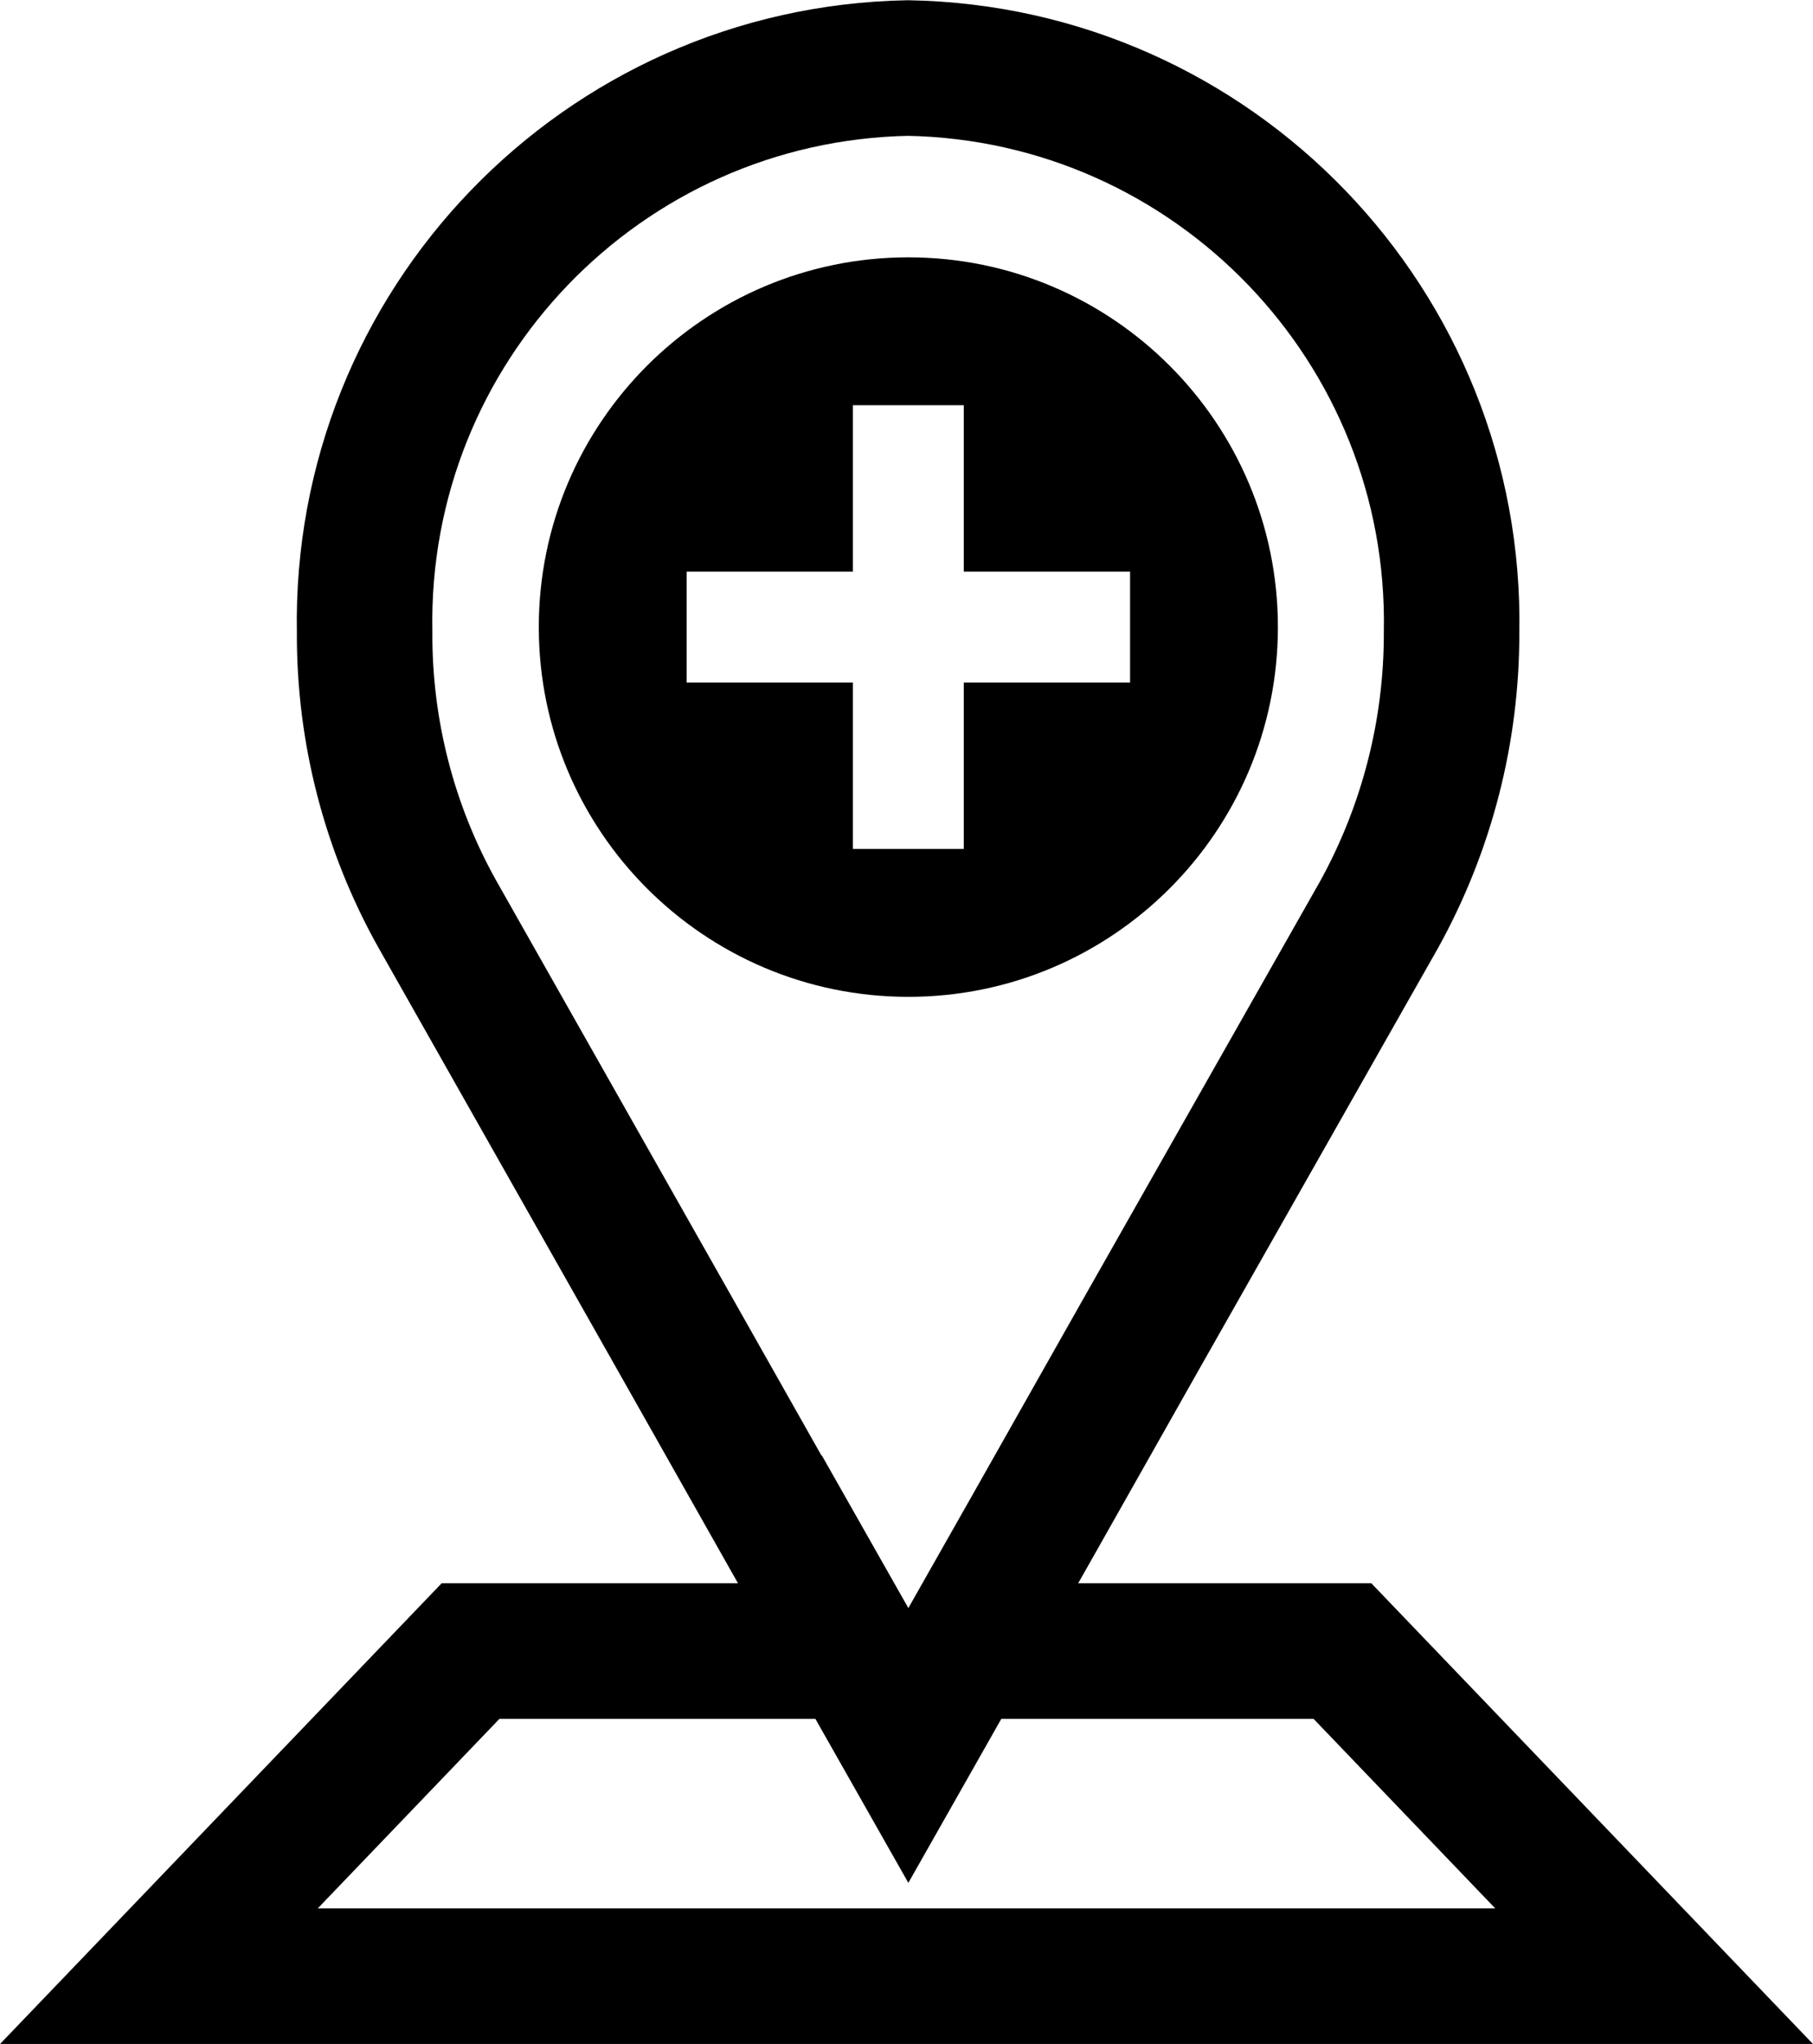 <svg xmlns="http://www.w3.org/2000/svg" id="Capa_2" viewBox="0 0 73.59 82.92"><defs><style>.cls-1{stroke-linecap:round;}.cls-1,.cls-2{fill:none;stroke:#000;stroke-width:5.5px;}.cls-2{stroke-linecap:square;}</style></defs><g id="Layer_1"><path d="M36.87,10.44c-8.28,0-15,6.72-15,15s6.72,15,15,15,15-6.72,15-15-6.72-15-15-15Zm9,17.25h-6.75v6.75h-4.5v-6.75h-6.75v-4.5h6.75v-6.75h4.5v6.75h6.75v4.5Z"></path><path class="cls-2" d="M31.76,61.8l5.11,9.01,5.11-9.01,4.28-7.57,9.72-17.13c1.94-3.51,2.95-7.45,2.94-11.45,.23-12.41-9.65-22.66-22.06-22.89h0c-12.41,.23-22.29,10.47-22.06,22.89h0c-.02,4.01,1,7.96,2.96,11.45l9.7,17.13,4.28,7.57Z"></path><polyline class="cls-1" points="34.16 66.98 19.1 66.98 6.45 80.17 67.14 80.17 54.49 66.98 39.59 66.98"></polyline></g></svg>